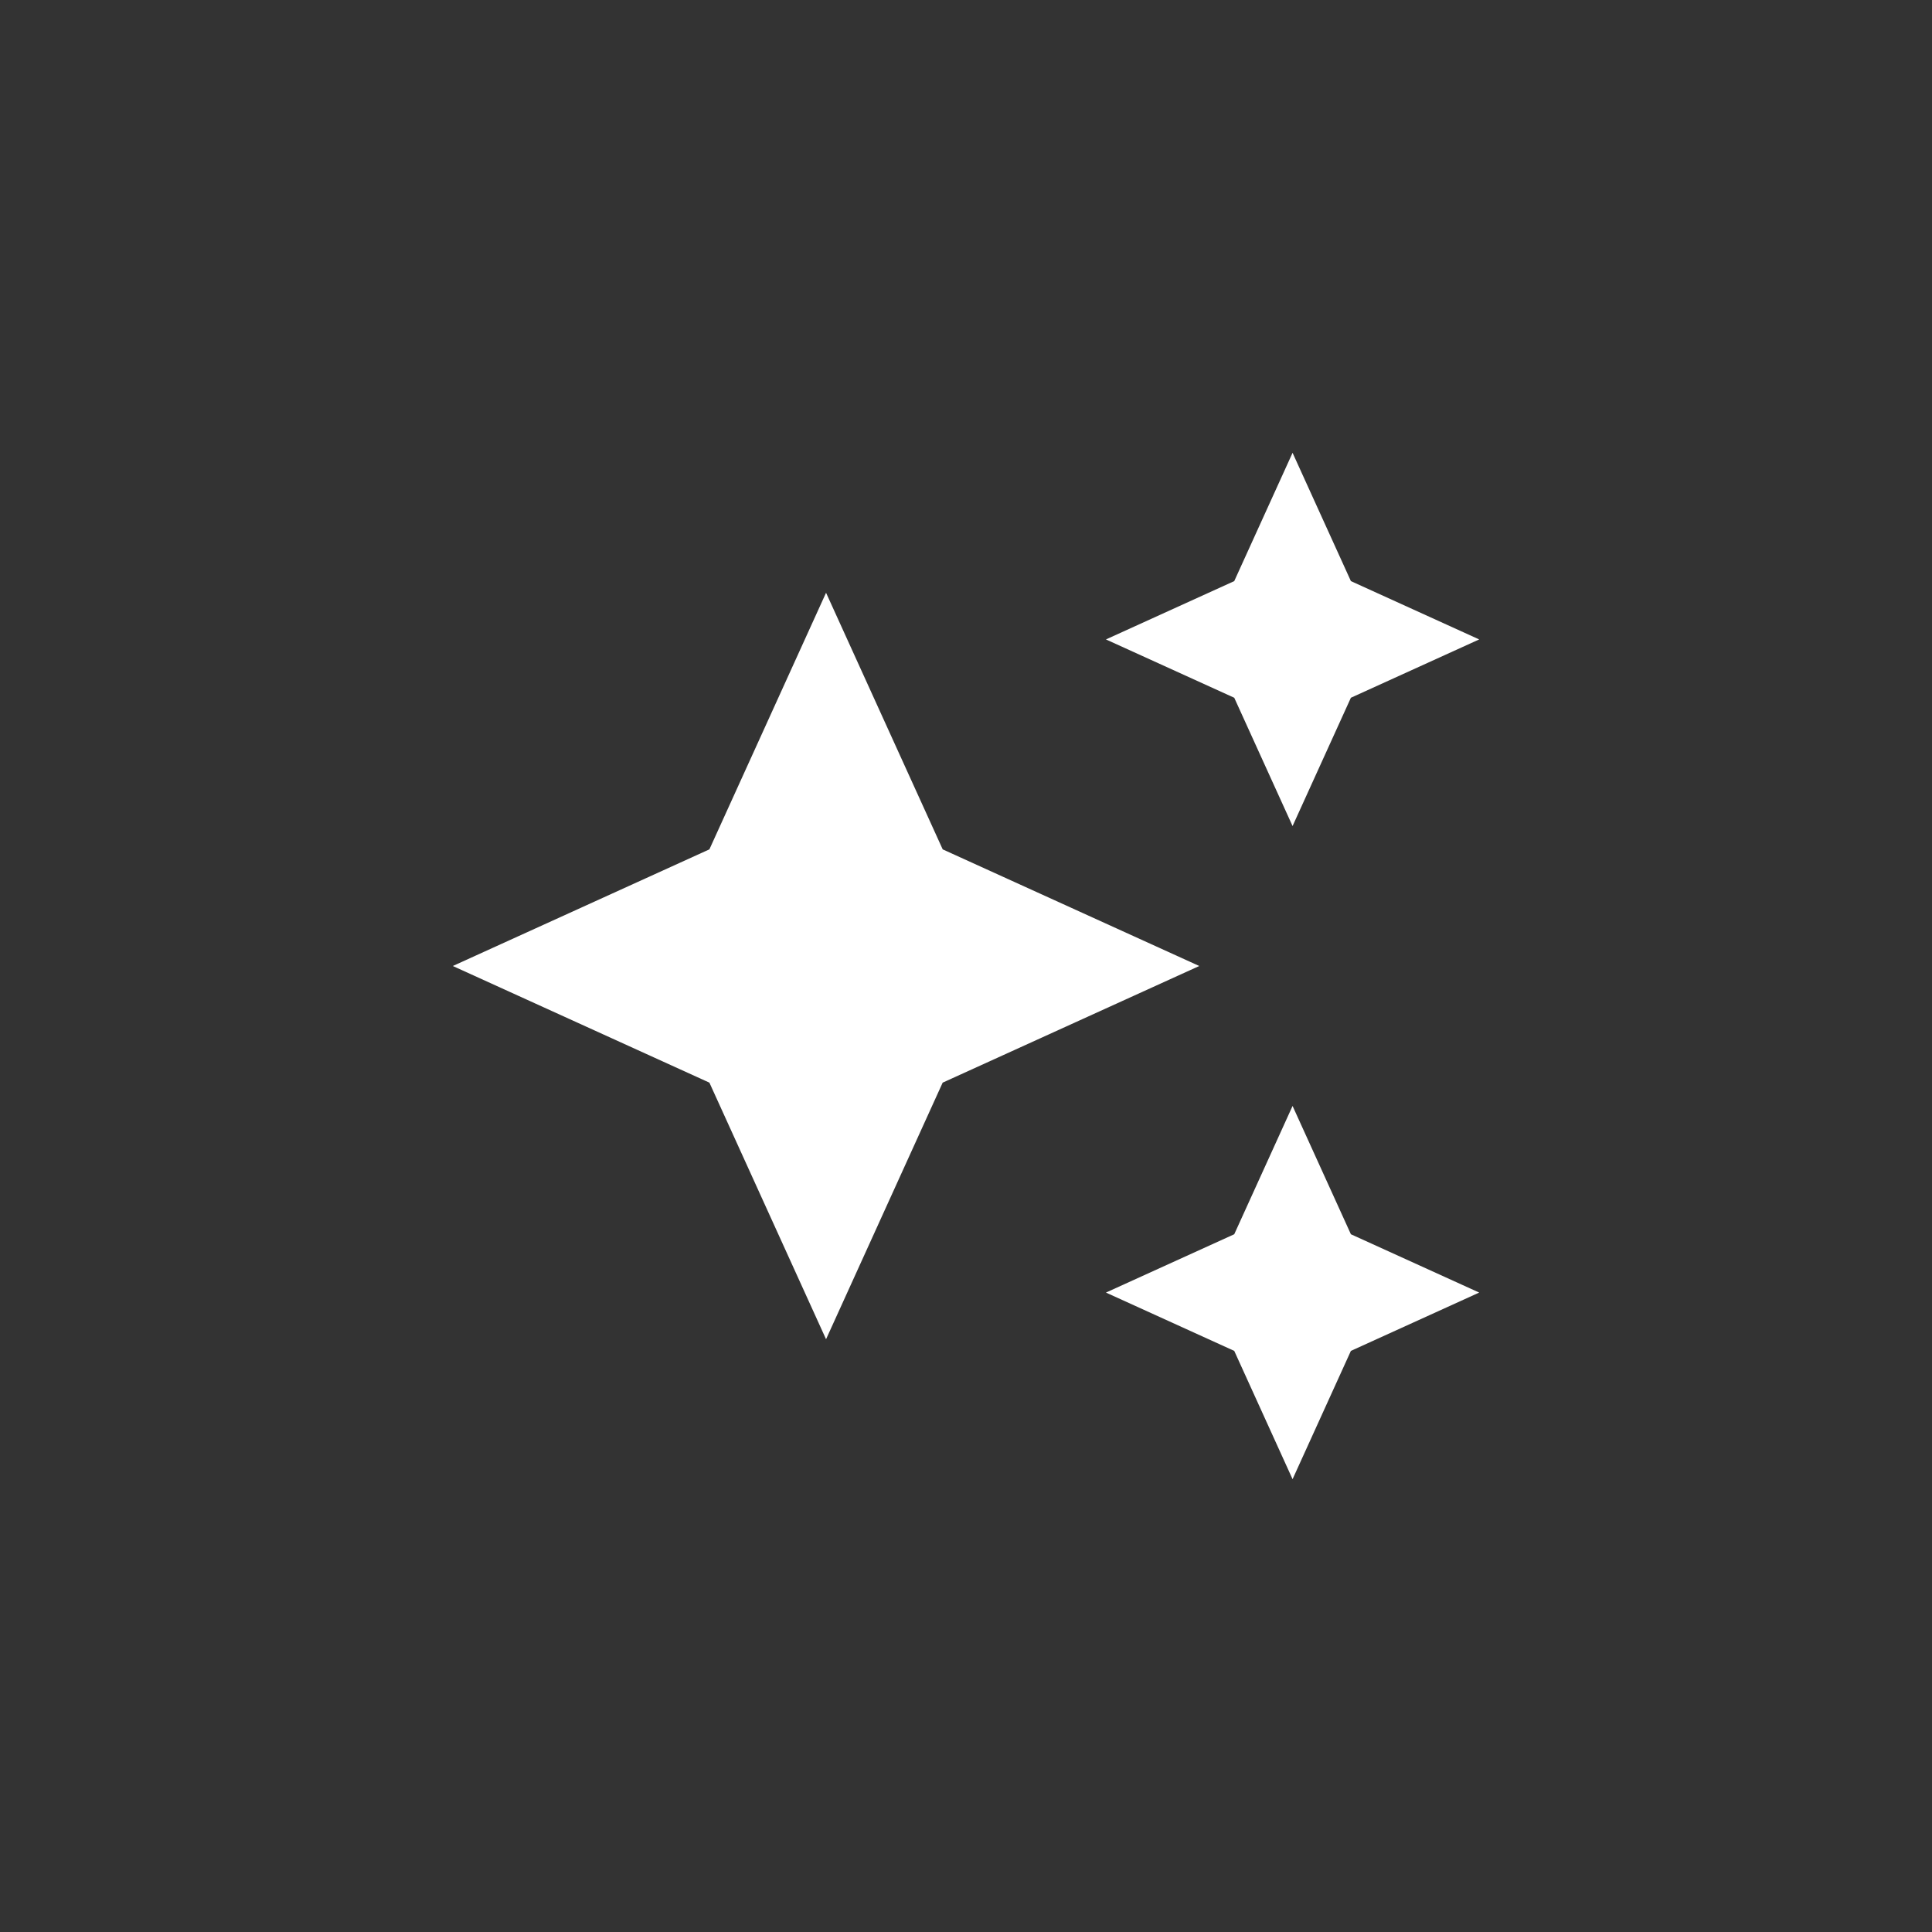 <svg width="64" height="64" fill="none" xmlns="http://www.w3.org/2000/svg"><rect width="100%" height="100%" fill="#333333" stroke="none"/><path d="m42.818 27.364 1.932-4.25L49 21.182l-4.25-1.932L42.818 15l-1.932 4.25-4.25 1.932 4.25 1.932 1.932 4.25Zm-11.59.772-3.864-8.5-3.864 8.5L15 32l8.5 3.864 3.864 8.5 3.863-8.5 8.5-3.864-8.5-3.864Zm11.59 8.5-1.932 4.25-4.25 1.932 4.25 1.932L42.818 49l1.932-4.25L49 42.818l-4.25-1.932-1.932-4.25Z" fill="#fff"/></svg>